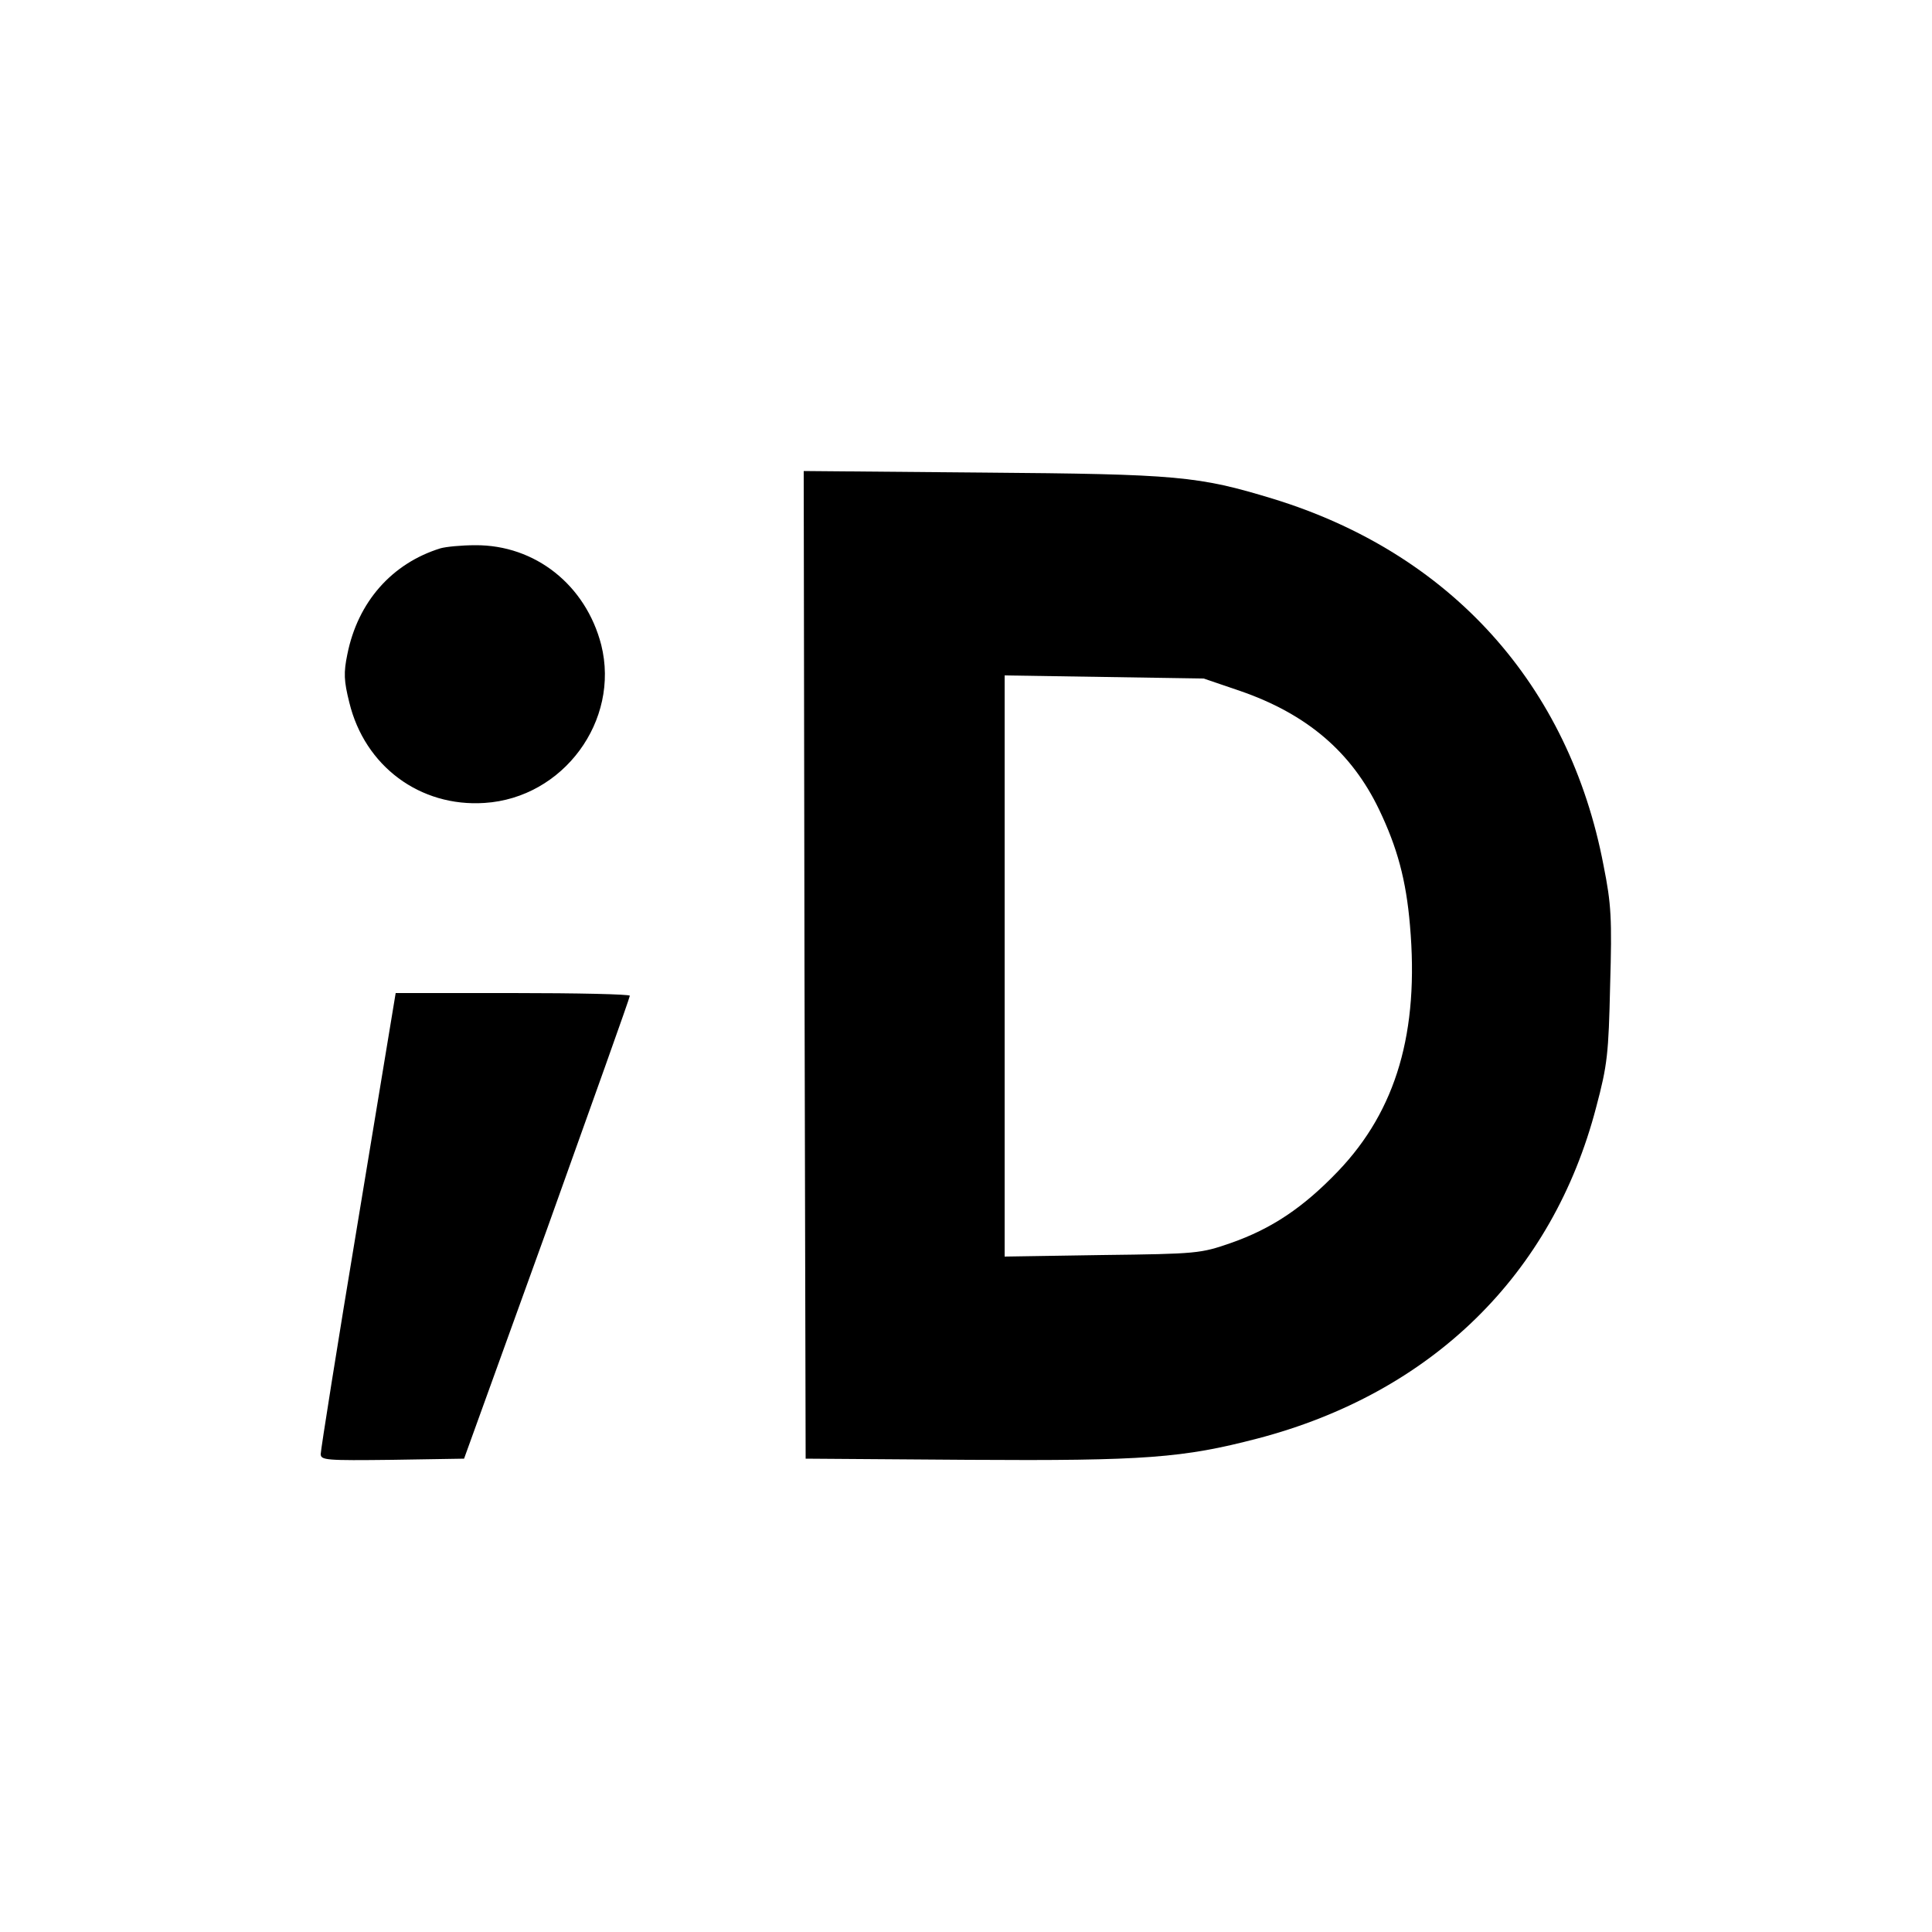 <?xml version="1.0" standalone="no"?>
<!DOCTYPE svg PUBLIC "-//W3C//DTD SVG 20010904//EN"
 "http://www.w3.org/TR/2001/REC-SVG-20010904/DTD/svg10.dtd">
<svg version="1.0" xmlns="http://www.w3.org/2000/svg"
 width="500pt" height="500pt" viewBox="0 0 500 500"
 preserveAspectRatio="xMidYMid meet">
<g transform="translate(0,500) scale(0.1,-0.1)"
fill="#000000" stroke="none">
<path d="M2082 2503 l3 -1278 420 -3 c459 -3 557 5 749 55 451 118 764 424
877 858 29 109 32 138 36 315 5 173 3 210 -17 310 -89 468 -396 808 -855 949
-194 59 -245 64 -753 68 l-462 4 2 -1278z m1127 709 c174 -60 289 -159 360
-307 47 -98 70 -182 80 -300 24 -275 -35 -478 -186 -636 -90 -94 -172 -149
-278 -186 -78 -27 -86 -28 -332 -31 l-253 -4 0 752 0 752 258 -4 257 -4 94
-32z"/>
<path d="M1140 3581 c-126 -39 -214 -139 -241 -274 -10 -48 -9 -69 5 -125 40
-165 183 -271 350 -260 204 13 351 213 302 409 -40 155 -171 259 -326 258 -36
0 -76 -4 -90 -8z"/>
<path d="M927 1843 c-54 -324 -97 -596 -97 -606 0 -16 14 -17 186 -15 l185 3
215 595 c117 327 214 598 214 603 0 4 -136 7 -303 7 l-303 0 -97 -587z"/>
</g>
</svg>
